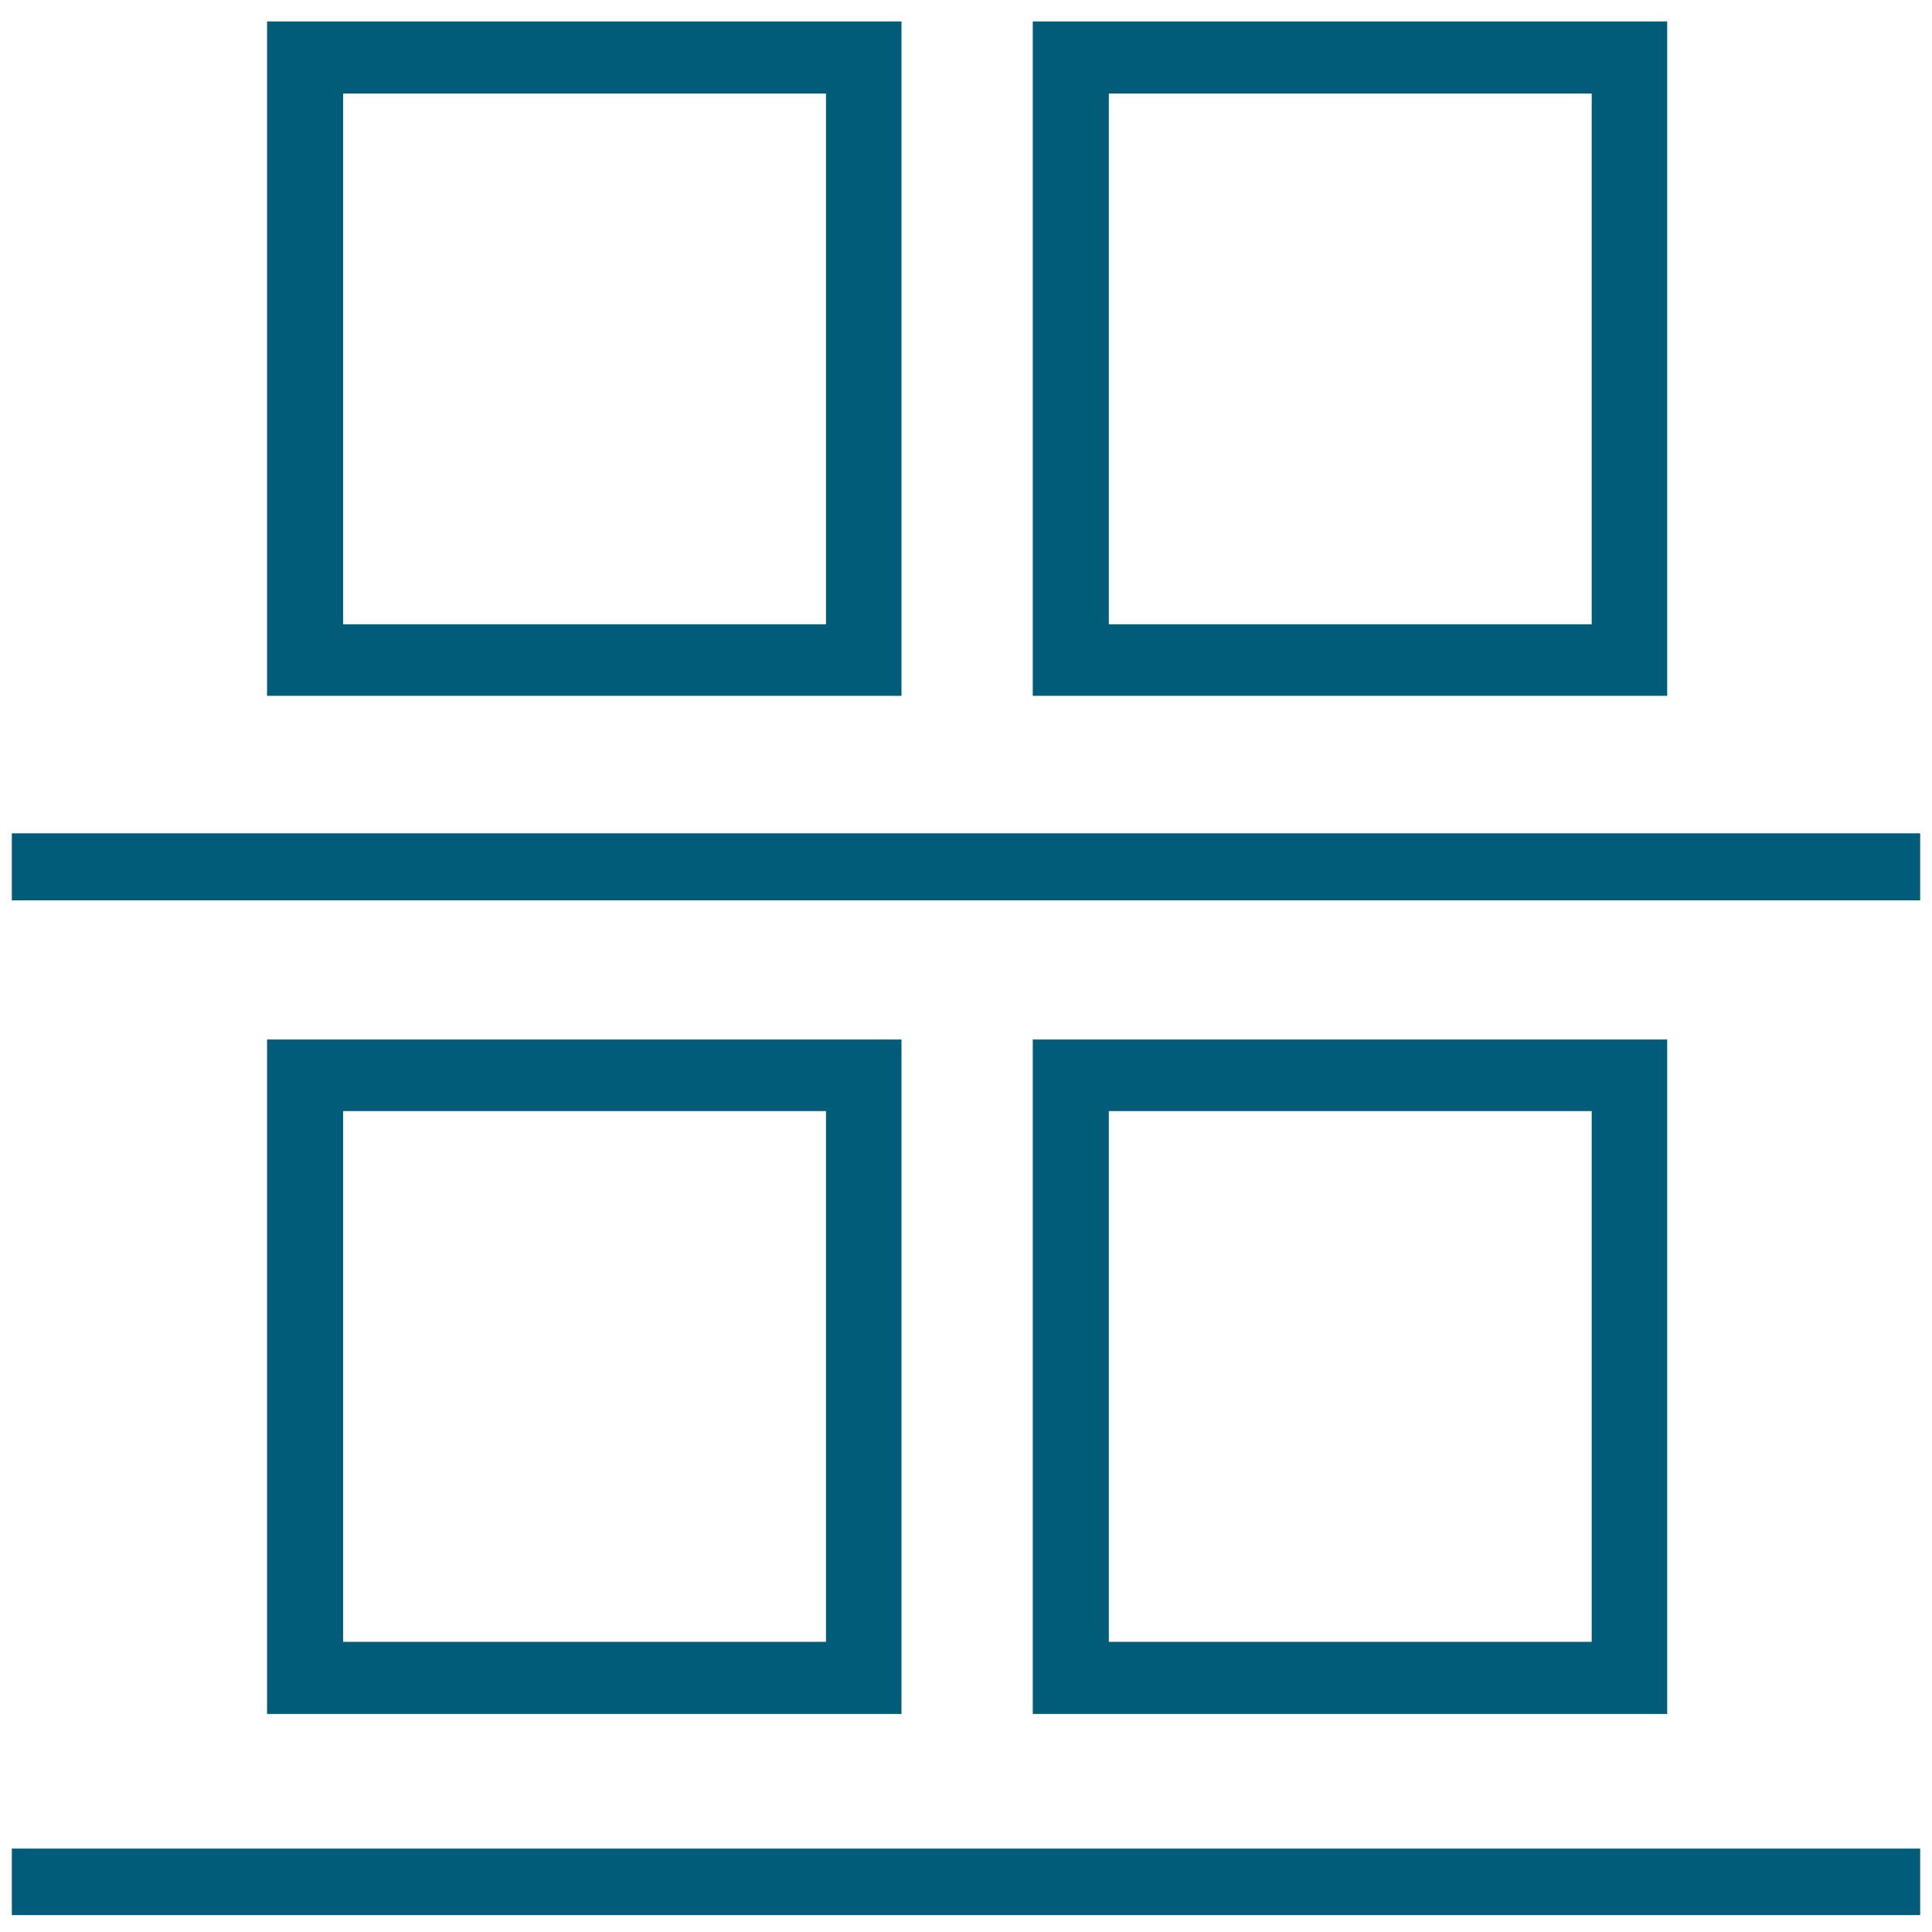 <?xml version="1.0" encoding="UTF-8"?>
<!DOCTYPE svg PUBLIC "-//W3C//DTD SVG 1.1//EN" "http://www.w3.org/Graphics/SVG/1.1/DTD/svg11.dtd">
<!-- Creator: CorelDRAW X8 -->
<svg xmlns="http://www.w3.org/2000/svg" xml:space="preserve" width="34.29mm" height="34.29mm" version="1.1" style="shape-rendering:geometricPrecision; text-rendering:geometricPrecision; image-rendering:optimizeQuality; fill-rule:evenodd; clip-rule:evenodd"
viewBox="0 0 3429 3429"
 xmlns:xlink="http://www.w3.org/1999/xlink">
 <defs>
  <style type="text/css">
   <![CDATA[
    .fil0 {fill:#005C78}
   ]]>
  </style>
 </defs>
 <g id="Camada_x0020_1">
  <path class="fil0" d="M1600 1108l0 127 -134 0 -54 0 -425 0 -513 0 0 -327 0 -276 0 -406 0 -60 0 -128 7 0 128 0 53 0 442 0 496 0 0 18 0 17 0 28 0 65 0 181 0 18 0 682 0 61zm1359 1806l0 128 -134 0 -54 0 -425 0 -513 0c0,-201 0,-402 0,-604l0 -405 0 -61 0 -127 7 0 128 0 53 0 442 0 496 0 0 17 0 18 0 28 0 64 0 181 0 19 0 682 0 60zm-134 -60l0 -682 0 -19 0 -120 0 -61 -54 0 -84 0 -224 0 -442 0 -53 0 0 61 0 405 0 277 0 139 0 60 53 0 85 0 240 0 425 0 54 0 0 -60zm-1225 60l0 128 -134 0 -54 0 -425 0 -513 0 0 -327 0 -277 0 -405 0 -61 0 -127 7 0 128 0 53 0 442 0 496 0 0 17 0 18 0 28 0 64 0 181 0 19 0 682 0 60zm-134 -60l0 -682 0 -19 0 -120 0 -61 -54 0 -84 0 -224 0 -442 0 -53 0 0 61 0 405 0 277 0 139 0 60 53 0 85 0 240 0 425 0 54 0 0 -60zm1493 -1746l0 127 -134 0 -54 0 -425 0 -513 0 0 -127 0 -200 0 -276 0 -406 0 -60 0 -128 7 0 128 0 53 0 442 0 496 0 0 18 0 17 0 28 0 65 0 181 0 18 0 682 0 61zm-134 -61l0 -682 0 -18 0 -121 0 -60 -54 0 -84 0 -224 0 -442 0 -53 0 0 60 0 406 0 276 0 139 0 61 53 0 85 0 240 0 425 0 54 0 0 -61zm583 2352l-3387 0 0 -118 3387 0 0 118zm0 -1801l-3387 0 0 -119 3387 0 0 119zm-1942 -551l0 -682 0 -18 0 -121 0 -60 -54 0 -84 0 -224 0 -442 0 -53 0 0 60 0 406 0 276 0 139 0 61 53 0 85 0 240 0 425 0 54 0 0 -61z"/>
 </g>
 <g id="Camada_x0020_1_0">
 </g>
 <g id="Camada_x0020_1_0_1">
 </g>
 <g id="Camada_x0020_1_17">
 </g>
 <g id="Camada_x0020_1_33">
 </g>
 <g id="Camada_x0020_1_34">
 </g>
 <g id="Camada_x0020_1_0_50">
 </g>
 <g id="Camada_x0020_1_1">
 </g>
 <g id="Camada_x0020_1_0_51">
 </g>
 <g id="Camada_x0020_1_1_67">
 </g>
 <g id="Camada_x0020_1_17_68">
 </g>
 <g id="Camada_x0020_1_33_84">
 </g>
 <g id="Camada_x0020_1_100">
 </g>
 <g id="Camada_x0020_1_0_116">
 </g>
 <g id="Camada_x0020_1_1_132">
 </g>
 <g id="Camada_x0020_1_148">
 </g>
</svg>
